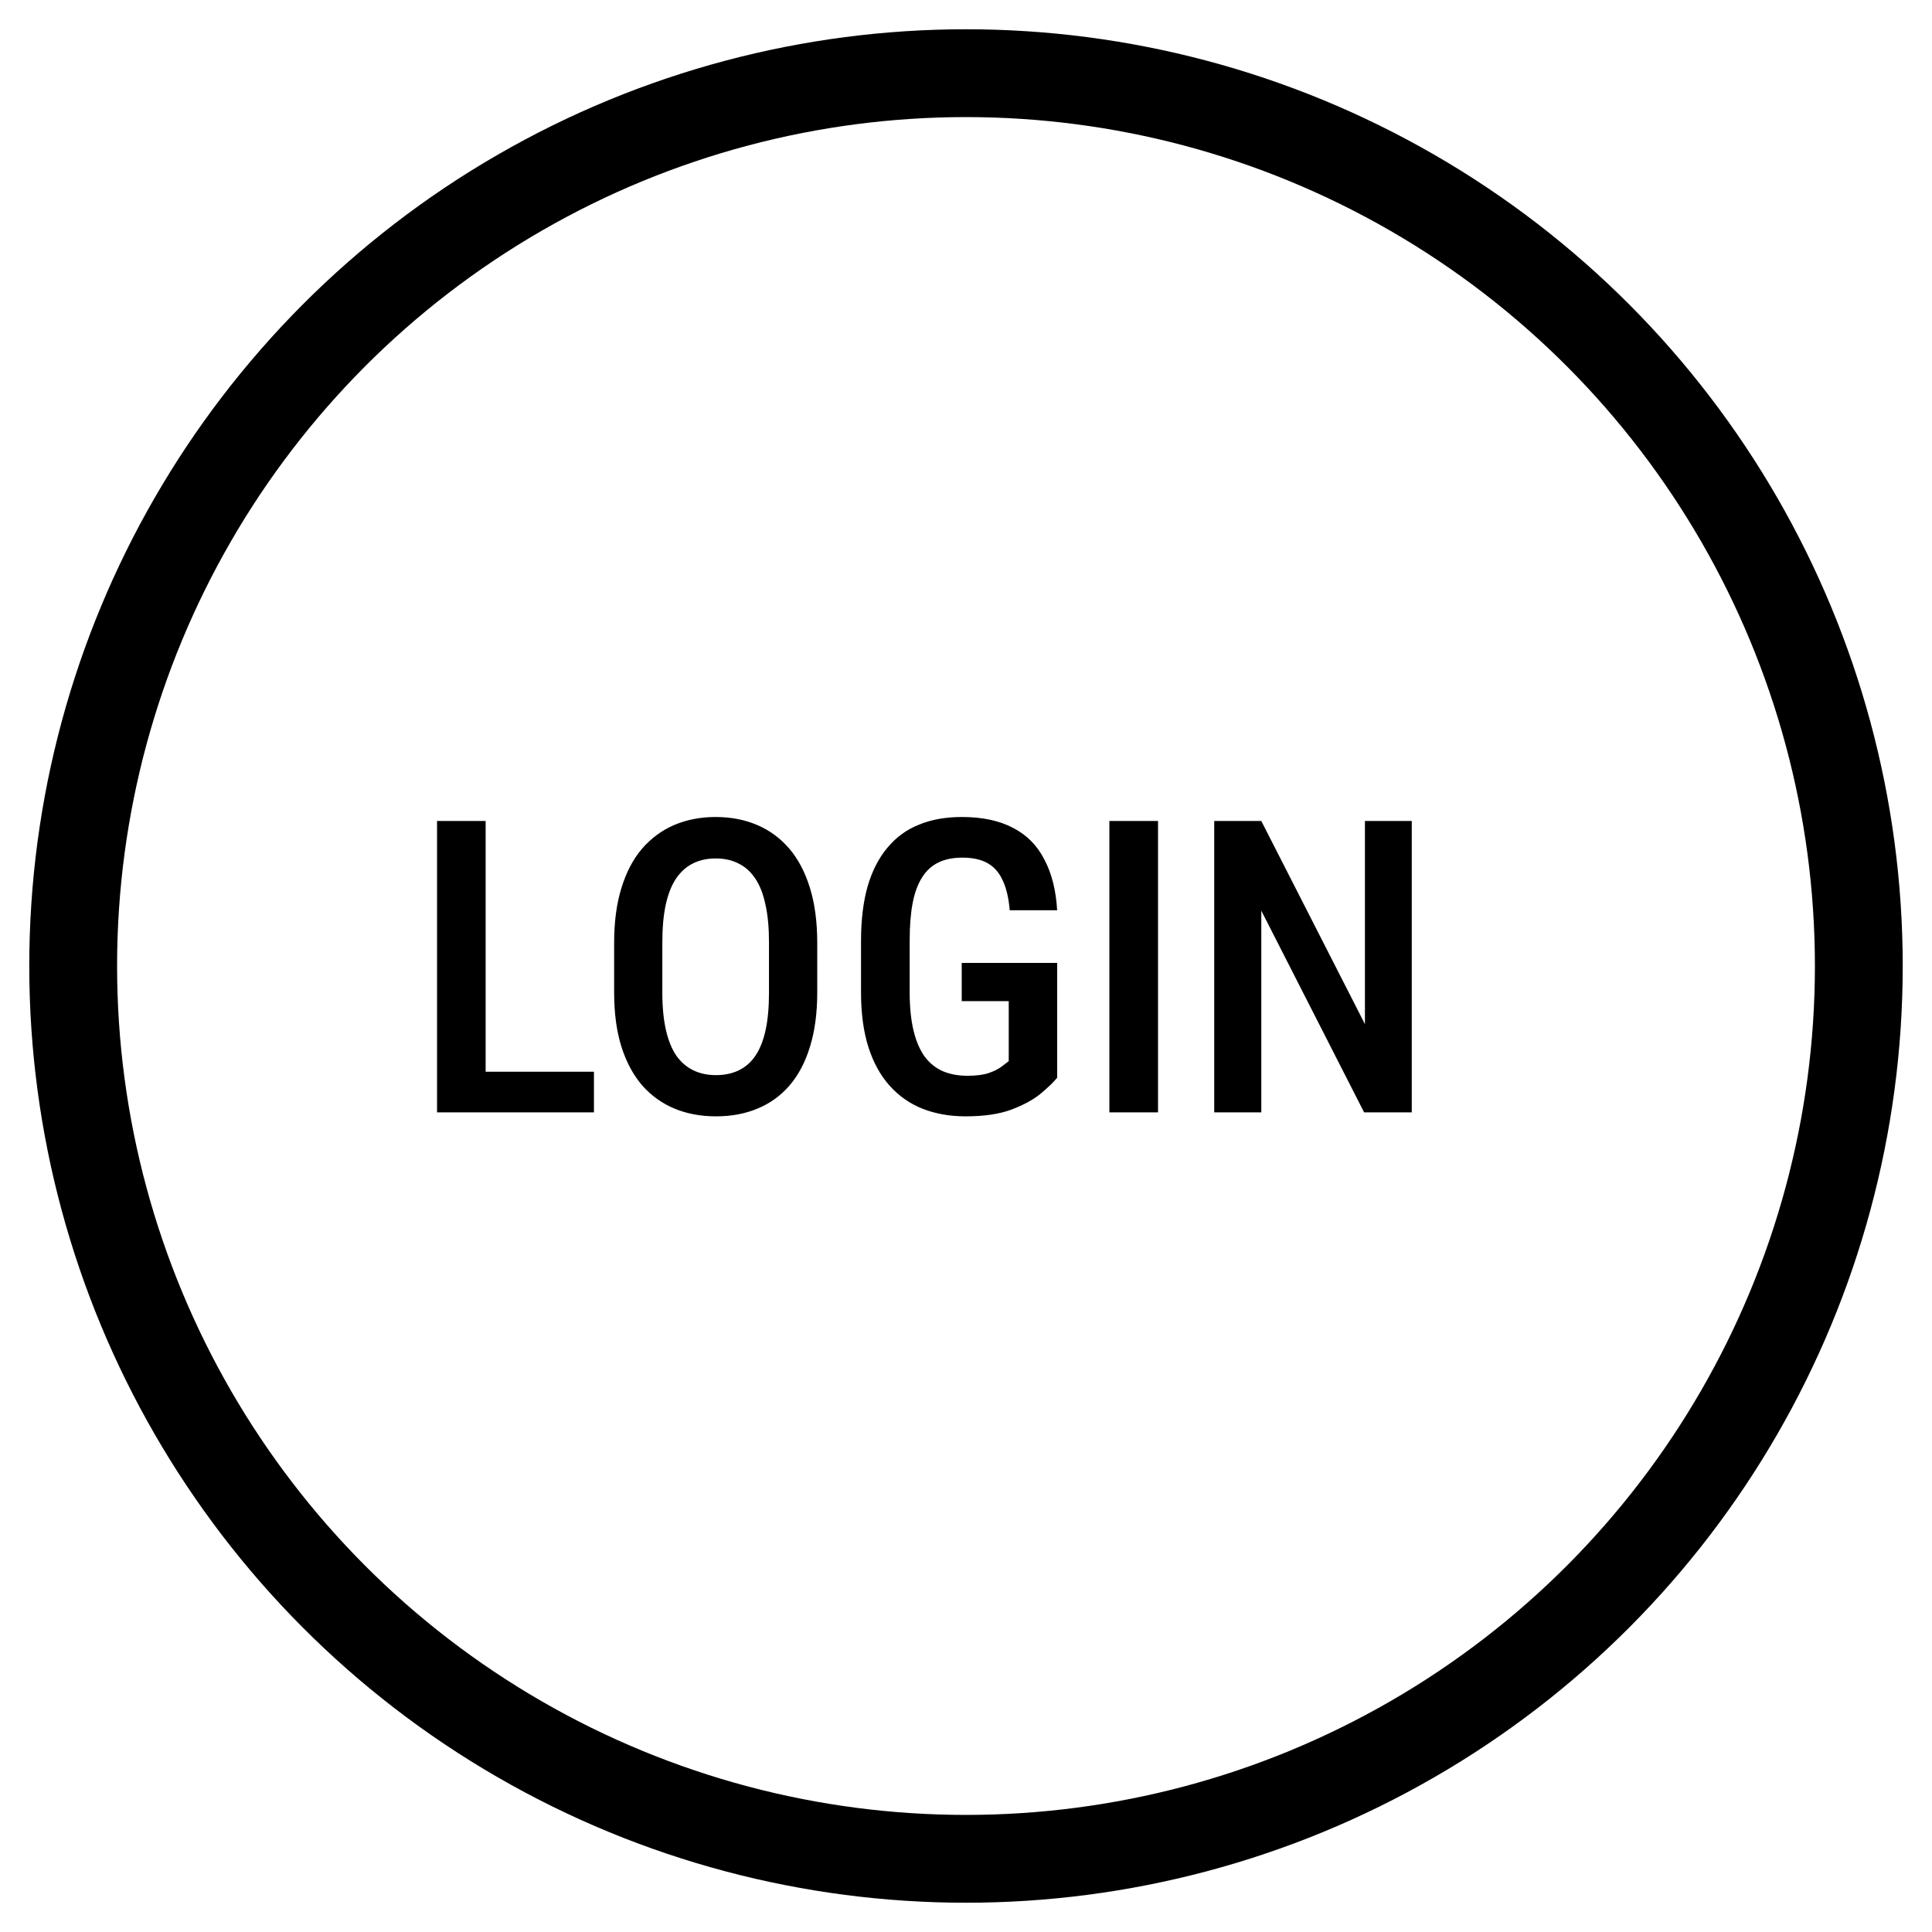 <svg width="33" height="33" viewBox="0 0 33 33" fill="none" xmlns="http://www.w3.org/2000/svg">
<circle cx="16.5" cy="16.5" r="15.25" stroke="black" stroke-width="1.5"/>
<path d="M10.145 18.306V19H8.077V18.306H10.145ZM8.295 14.023V19H7.465V14.023H8.295ZM13.959 16.105V16.953C13.959 17.303 13.918 17.611 13.836 17.875C13.756 18.14 13.64 18.361 13.487 18.539C13.337 18.714 13.155 18.846 12.94 18.935C12.729 19.024 12.492 19.068 12.229 19.068C11.97 19.068 11.733 19.024 11.519 18.935C11.307 18.846 11.123 18.714 10.968 18.539C10.816 18.361 10.697 18.14 10.613 17.875C10.531 17.611 10.49 17.303 10.49 16.953V16.105C10.49 15.749 10.531 15.438 10.613 15.172C10.695 14.903 10.812 14.678 10.965 14.498C11.12 14.319 11.303 14.183 11.515 14.092C11.729 14.001 11.965 13.955 12.223 13.955C12.485 13.955 12.722 14.001 12.934 14.092C13.148 14.183 13.331 14.319 13.484 14.498C13.637 14.678 13.754 14.903 13.836 15.172C13.918 15.438 13.959 15.749 13.959 16.105ZM13.135 16.953V16.098C13.135 15.845 13.115 15.629 13.074 15.449C13.035 15.266 12.977 15.118 12.899 15.004C12.822 14.888 12.726 14.803 12.612 14.748C12.501 14.691 12.371 14.663 12.223 14.663C12.079 14.663 11.95 14.691 11.836 14.748C11.725 14.803 11.629 14.888 11.549 15.004C11.472 15.118 11.413 15.266 11.372 15.449C11.333 15.629 11.313 15.845 11.313 16.098V16.953C11.313 17.201 11.334 17.415 11.375 17.595C11.416 17.773 11.475 17.919 11.553 18.033C11.633 18.144 11.729 18.227 11.843 18.282C11.957 18.337 12.086 18.364 12.229 18.364C12.375 18.364 12.505 18.337 12.619 18.282C12.733 18.227 12.828 18.144 12.903 18.033C12.98 17.919 13.038 17.773 13.077 17.595C13.116 17.415 13.135 17.201 13.135 16.953ZM18.057 16.447V18.409C17.996 18.484 17.902 18.574 17.777 18.679C17.654 18.781 17.488 18.872 17.278 18.952C17.07 19.03 16.808 19.068 16.492 19.068C16.225 19.068 15.981 19.025 15.76 18.939C15.541 18.852 15.354 18.721 15.196 18.545C15.039 18.37 14.918 18.151 14.834 17.889C14.75 17.625 14.707 17.313 14.707 16.953V16.067C14.707 15.712 14.745 15.402 14.82 15.138C14.898 14.873 15.011 14.653 15.159 14.478C15.307 14.3 15.487 14.169 15.699 14.085C15.911 13.998 16.154 13.955 16.43 13.955C16.779 13.955 17.069 14.017 17.302 14.14C17.537 14.26 17.715 14.44 17.838 14.68C17.964 14.917 18.037 15.206 18.057 15.548H17.247C17.229 15.338 17.189 15.168 17.127 15.039C17.068 14.906 16.983 14.808 16.871 14.745C16.759 14.681 16.616 14.649 16.44 14.649C16.281 14.649 16.144 14.676 16.03 14.731C15.916 14.786 15.823 14.871 15.75 14.987C15.677 15.101 15.623 15.247 15.589 15.425C15.555 15.602 15.538 15.815 15.538 16.061V16.953C15.538 17.203 15.56 17.419 15.603 17.599C15.646 17.779 15.709 17.927 15.791 18.043C15.875 18.157 15.979 18.241 16.102 18.296C16.225 18.348 16.365 18.375 16.523 18.375C16.677 18.375 16.8 18.359 16.892 18.327C16.983 18.295 17.053 18.259 17.104 18.221C17.156 18.18 17.198 18.148 17.23 18.125V17.1H16.427V16.447H18.057ZM19.78 14.023V19H18.949V14.023H19.78ZM24.114 14.023V19H23.3L21.544 15.555V19H20.74V14.023H21.544L23.314 17.493V14.023H24.114Z" fill="black"/>
</svg>
